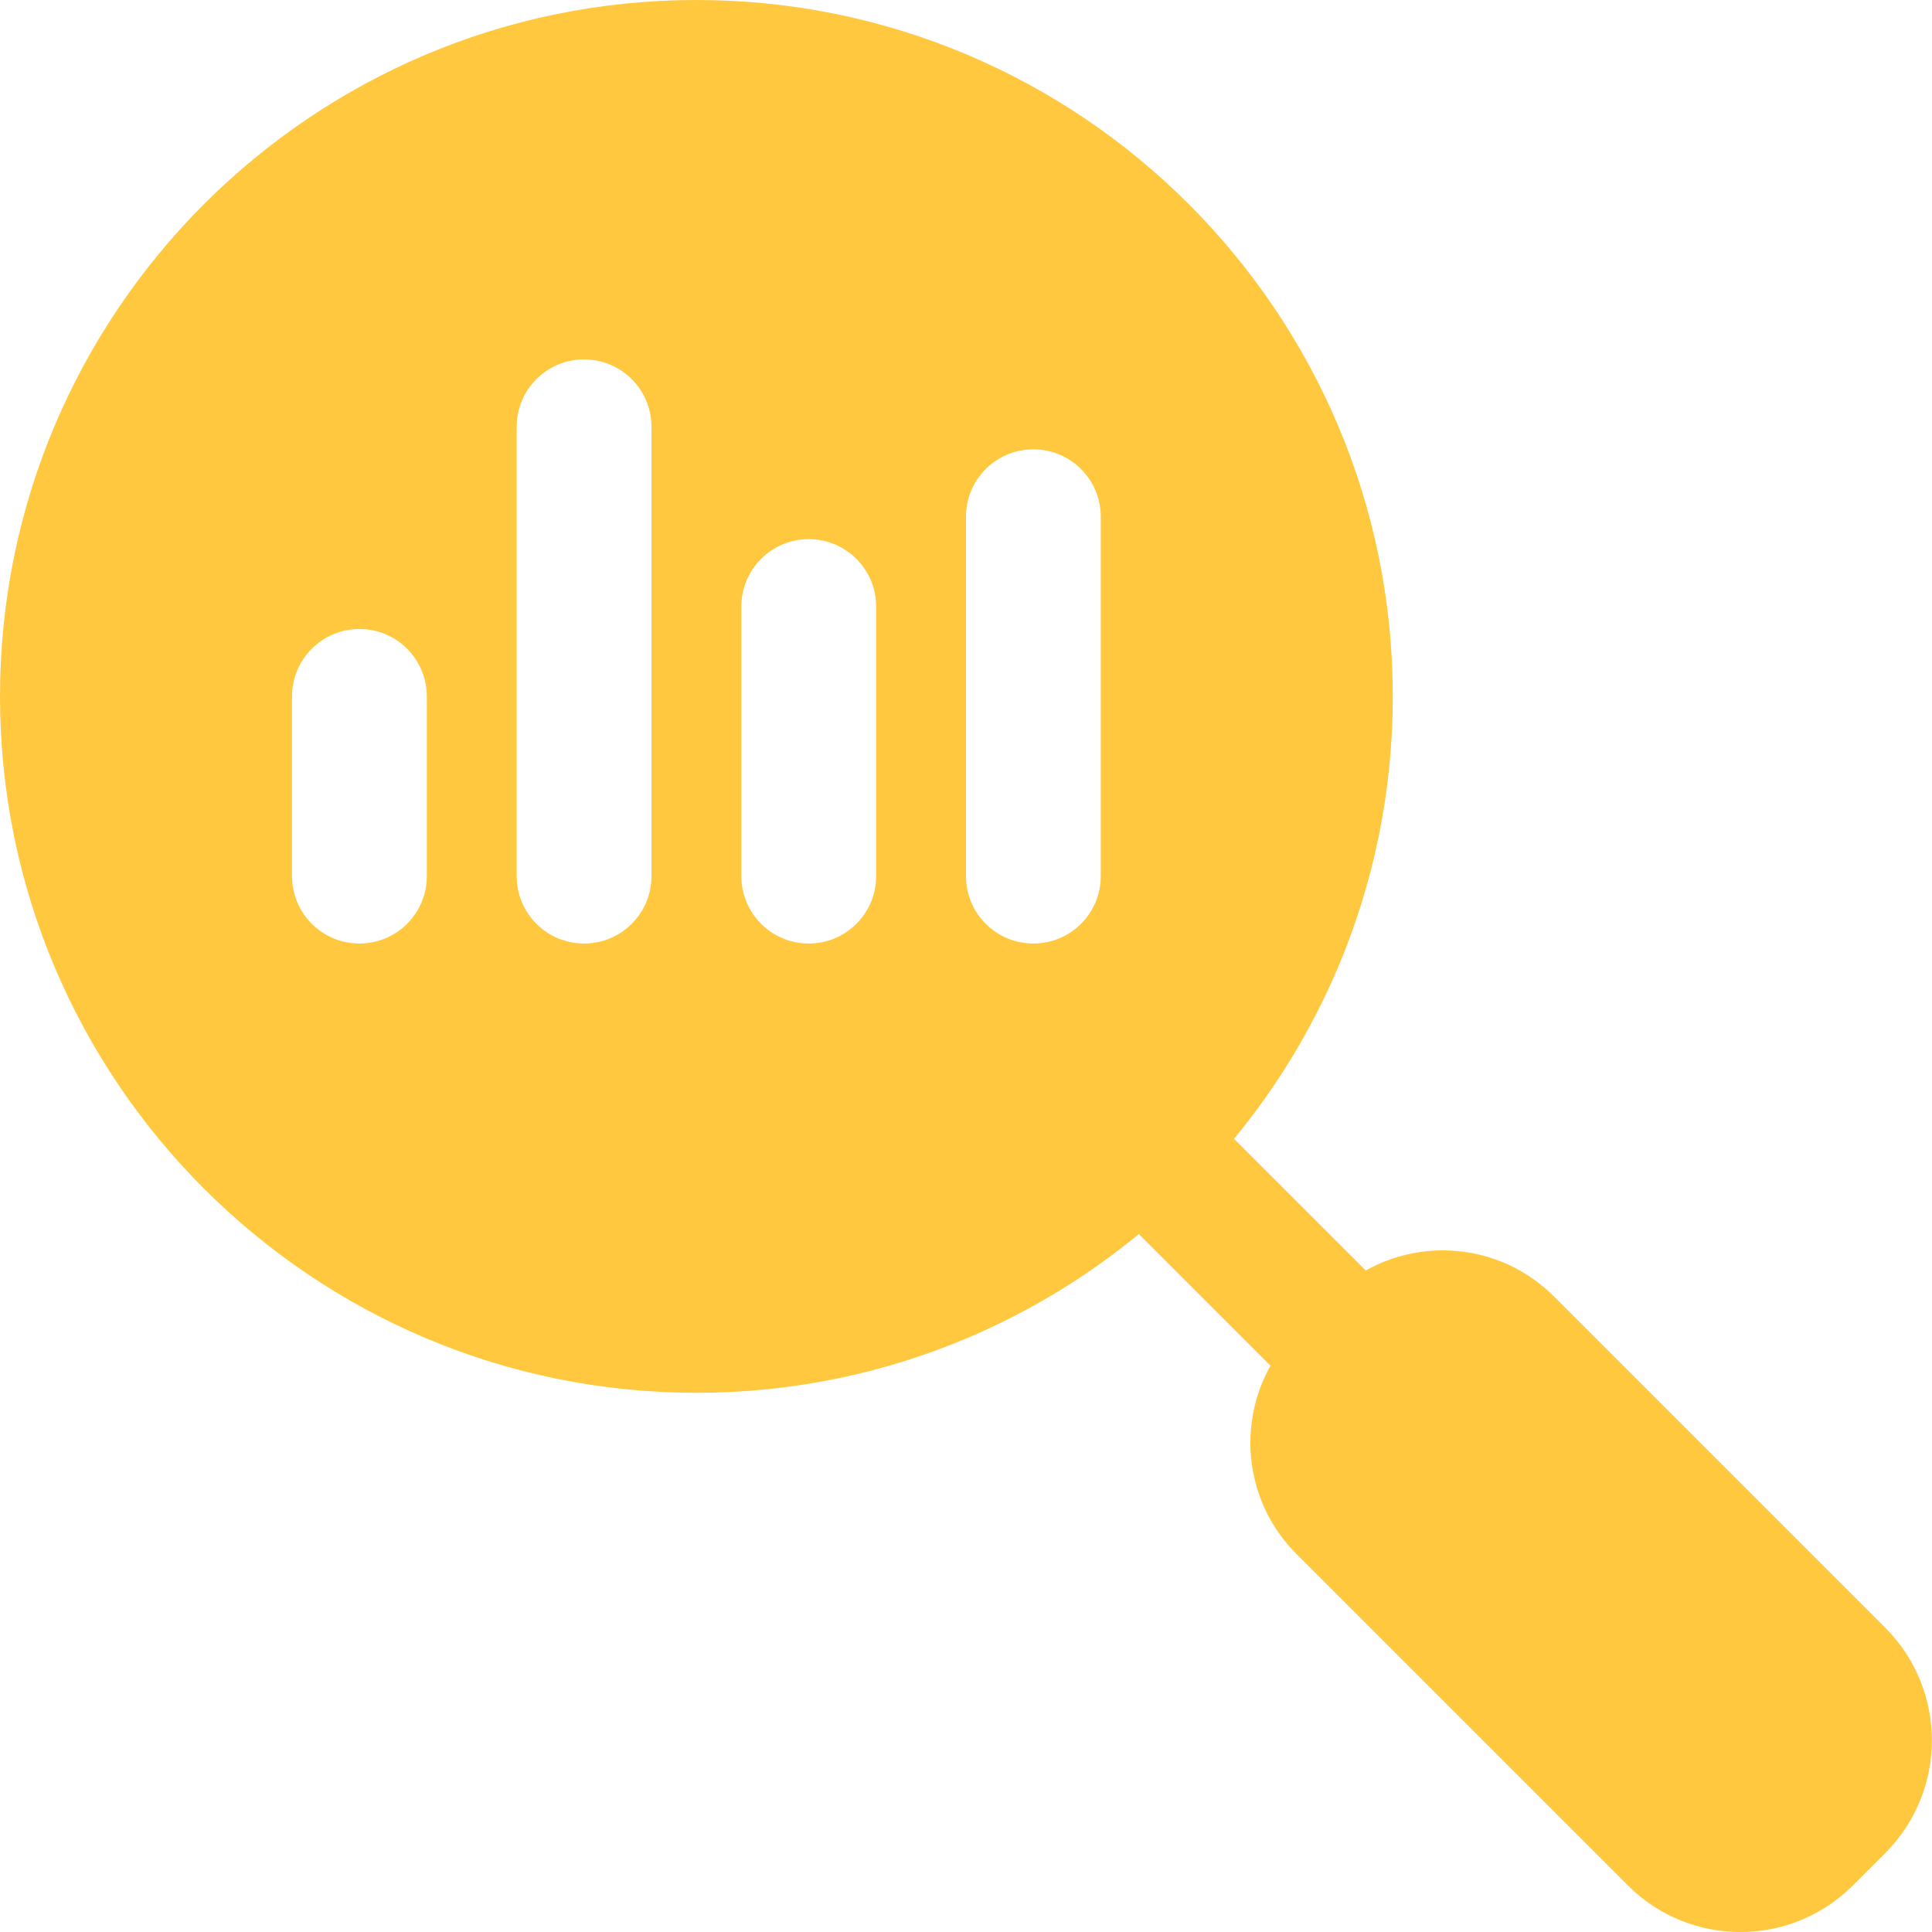 <svg width="65" height="65" viewBox="0 0 65 65" fill="none" xmlns="http://www.w3.org/2000/svg">
<g id="BACKGROUND_2" clip-path="url(#clip0_155_2764)">
<path id="Vector" fill-rule="evenodd" clip-rule="evenodd" d="M43.617 44.799L44.798 43.617C46.865 41.551 50.215 41.551 52.281 43.617L63.431 54.767C65.518 56.86 65.518 60.247 63.431 62.34L62.34 63.431C60.251 65.523 56.864 65.524 54.772 63.437L54.767 63.431L43.617 52.281C41.55 50.215 41.55 46.865 43.617 44.799Z" fill="#FFC83E"/>
<path id="Vector_2" fill-rule="evenodd" clip-rule="evenodd" d="M46.195 42.99C47.079 43.875 47.079 45.31 46.195 46.195C45.31 47.079 43.875 47.079 42.99 46.195L36.944 40.148C36.059 39.263 36.059 37.828 36.944 36.944C37.828 36.059 39.263 36.059 40.148 36.944L46.195 42.99Z" fill="#FFC83E"/>
<path id="Vector_3" fill-rule="evenodd" clip-rule="evenodd" d="M23.43 0C36.36 0 46.859 10.5 46.859 23.43C46.859 36.36 36.36 46.859 23.43 46.859C10.5 46.859 0 36.361 0 23.43C0 10.498 10.5 0 23.43 0ZM37.034 29.477V17.384C37.034 16.131 36.02 15.117 34.767 15.117C33.514 15.117 32.499 16.131 32.499 17.384V29.477C32.499 30.729 33.514 31.744 34.767 31.744C36.02 31.744 37.034 30.729 37.034 29.477ZM29.477 29.477V20.407C29.477 19.154 28.462 18.139 27.209 18.139C25.956 18.139 24.942 19.154 24.942 20.407V29.477C24.942 30.729 25.956 31.744 27.209 31.744C28.462 31.744 29.477 30.729 29.477 29.477ZM14.36 29.477V23.43C14.36 22.177 13.345 21.162 12.092 21.162C10.84 21.162 9.825 22.177 9.825 23.43V29.477C9.825 30.729 10.84 31.744 12.092 31.744C13.345 31.744 14.36 30.729 14.36 29.477ZM21.918 29.477V14.36C21.918 13.107 20.903 12.092 19.65 12.092C18.397 12.092 17.383 13.107 17.383 14.36V29.477C17.383 30.729 18.397 31.744 19.65 31.744C20.903 31.744 21.918 30.729 21.918 29.477Z" fill="#FFC83E"/>
</g>
<defs>
<clipPath id="clip0_155_2764">
<rect width="64.996" height="65" fill="white"/>
</clipPath>
</defs>
</svg>
